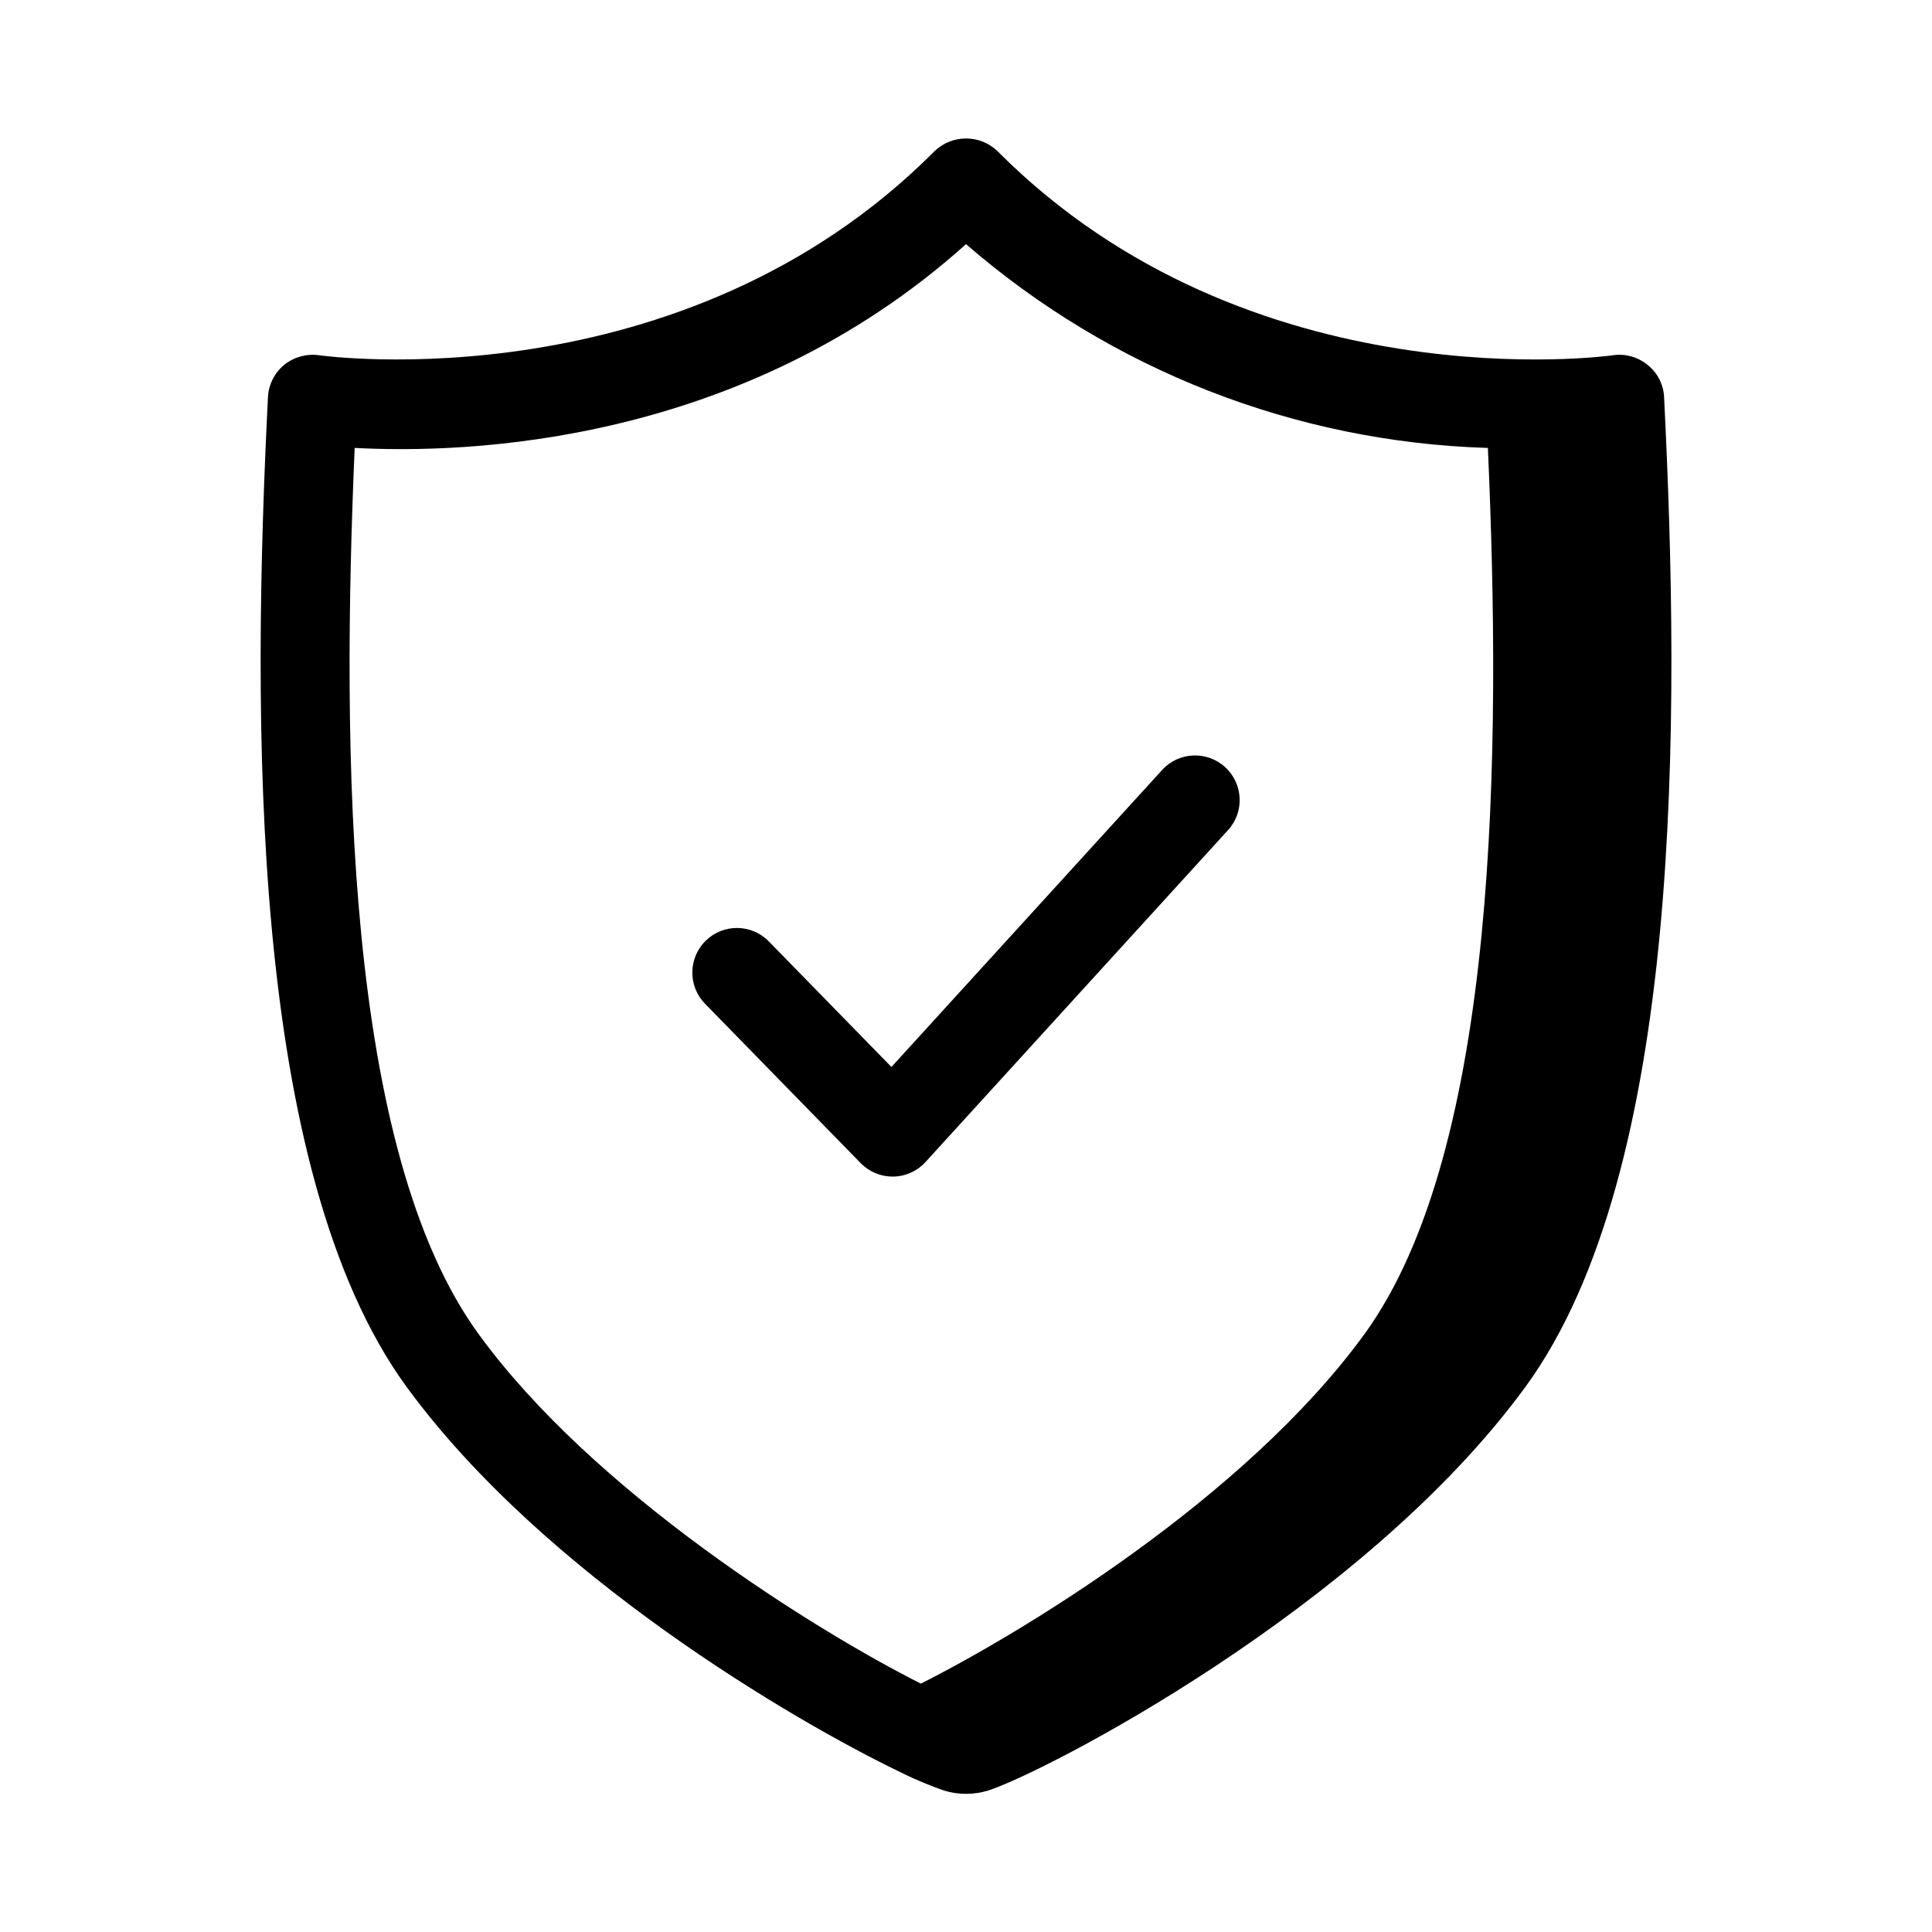 <?xml version="1.0" encoding="UTF-8"?>
<!-- Uploaded to: ICON Repo, www.iconrepo.com, Generator: ICON Repo Mixer Tools -->
<svg fill="#000000" width="800px" height="800px" version="1.1" viewBox="144 144 512 512" xmlns="http://www.w3.org/2000/svg">
 <path d="m468.67 347.3c4.816 4.387 5.168 11.848 0.785 16.672l-80.184 87.977c-2.191 2.406-5.273 3.801-8.527 3.859h-0.203c-3.18 0-6.227-1.285-8.445-3.559l-41.25-42.242c-4.566-4.664-4.484-12.148 0.18-16.711 4.664-4.566 12.148-4.484 16.711 0.18l32.504 33.281 71.746-78.719c4.402-4.809 11.871-5.141 16.684-0.738zm79.641 164.16c-43.059 59.039-128.39 102.65-142.48 107.06v0.004c-3.797 1.152-7.852 1.152-11.652 0-3.566-1.25-7.062-2.695-10.469-4.332l-0.945-0.473c-28.34-13.617-94.699-52.426-131.07-102.26-41.801-57.387-40.934-177.12-36.684-262.22l0.004 0.004c0.168-3.344 1.738-6.461 4.328-8.582 2.594-2.066 5.926-2.977 9.211-2.519 0.945 0.156 96.117 13.227 163.11-54.082l-0.004 0.004c4.66-4.488 12.031-4.488 16.691 0 66.992 67.305 162.16 54.238 163.11 54.082v-0.004c3.297-0.473 6.641 0.473 9.207 2.598 2.602 2.082 4.18 5.18 4.332 8.504 4.25 85.098 5.117 204.83-36.684 262.21zm-9.996-248.76h-0.156l-0.004 0.004c-50.891-1.574-99.688-20.645-138.15-54.004-59.434 53.371-132.64 55.578-162.01 54.004-3.465 80.293-2.754 186.02 32.828 234.82 30.465 41.957 89.109 78.484 117.21 92.652 25.977-13.066 85.727-48.887 117.53-92.574 35.656-49.043 36.285-154.92 32.742-234.9z"/>
</svg>